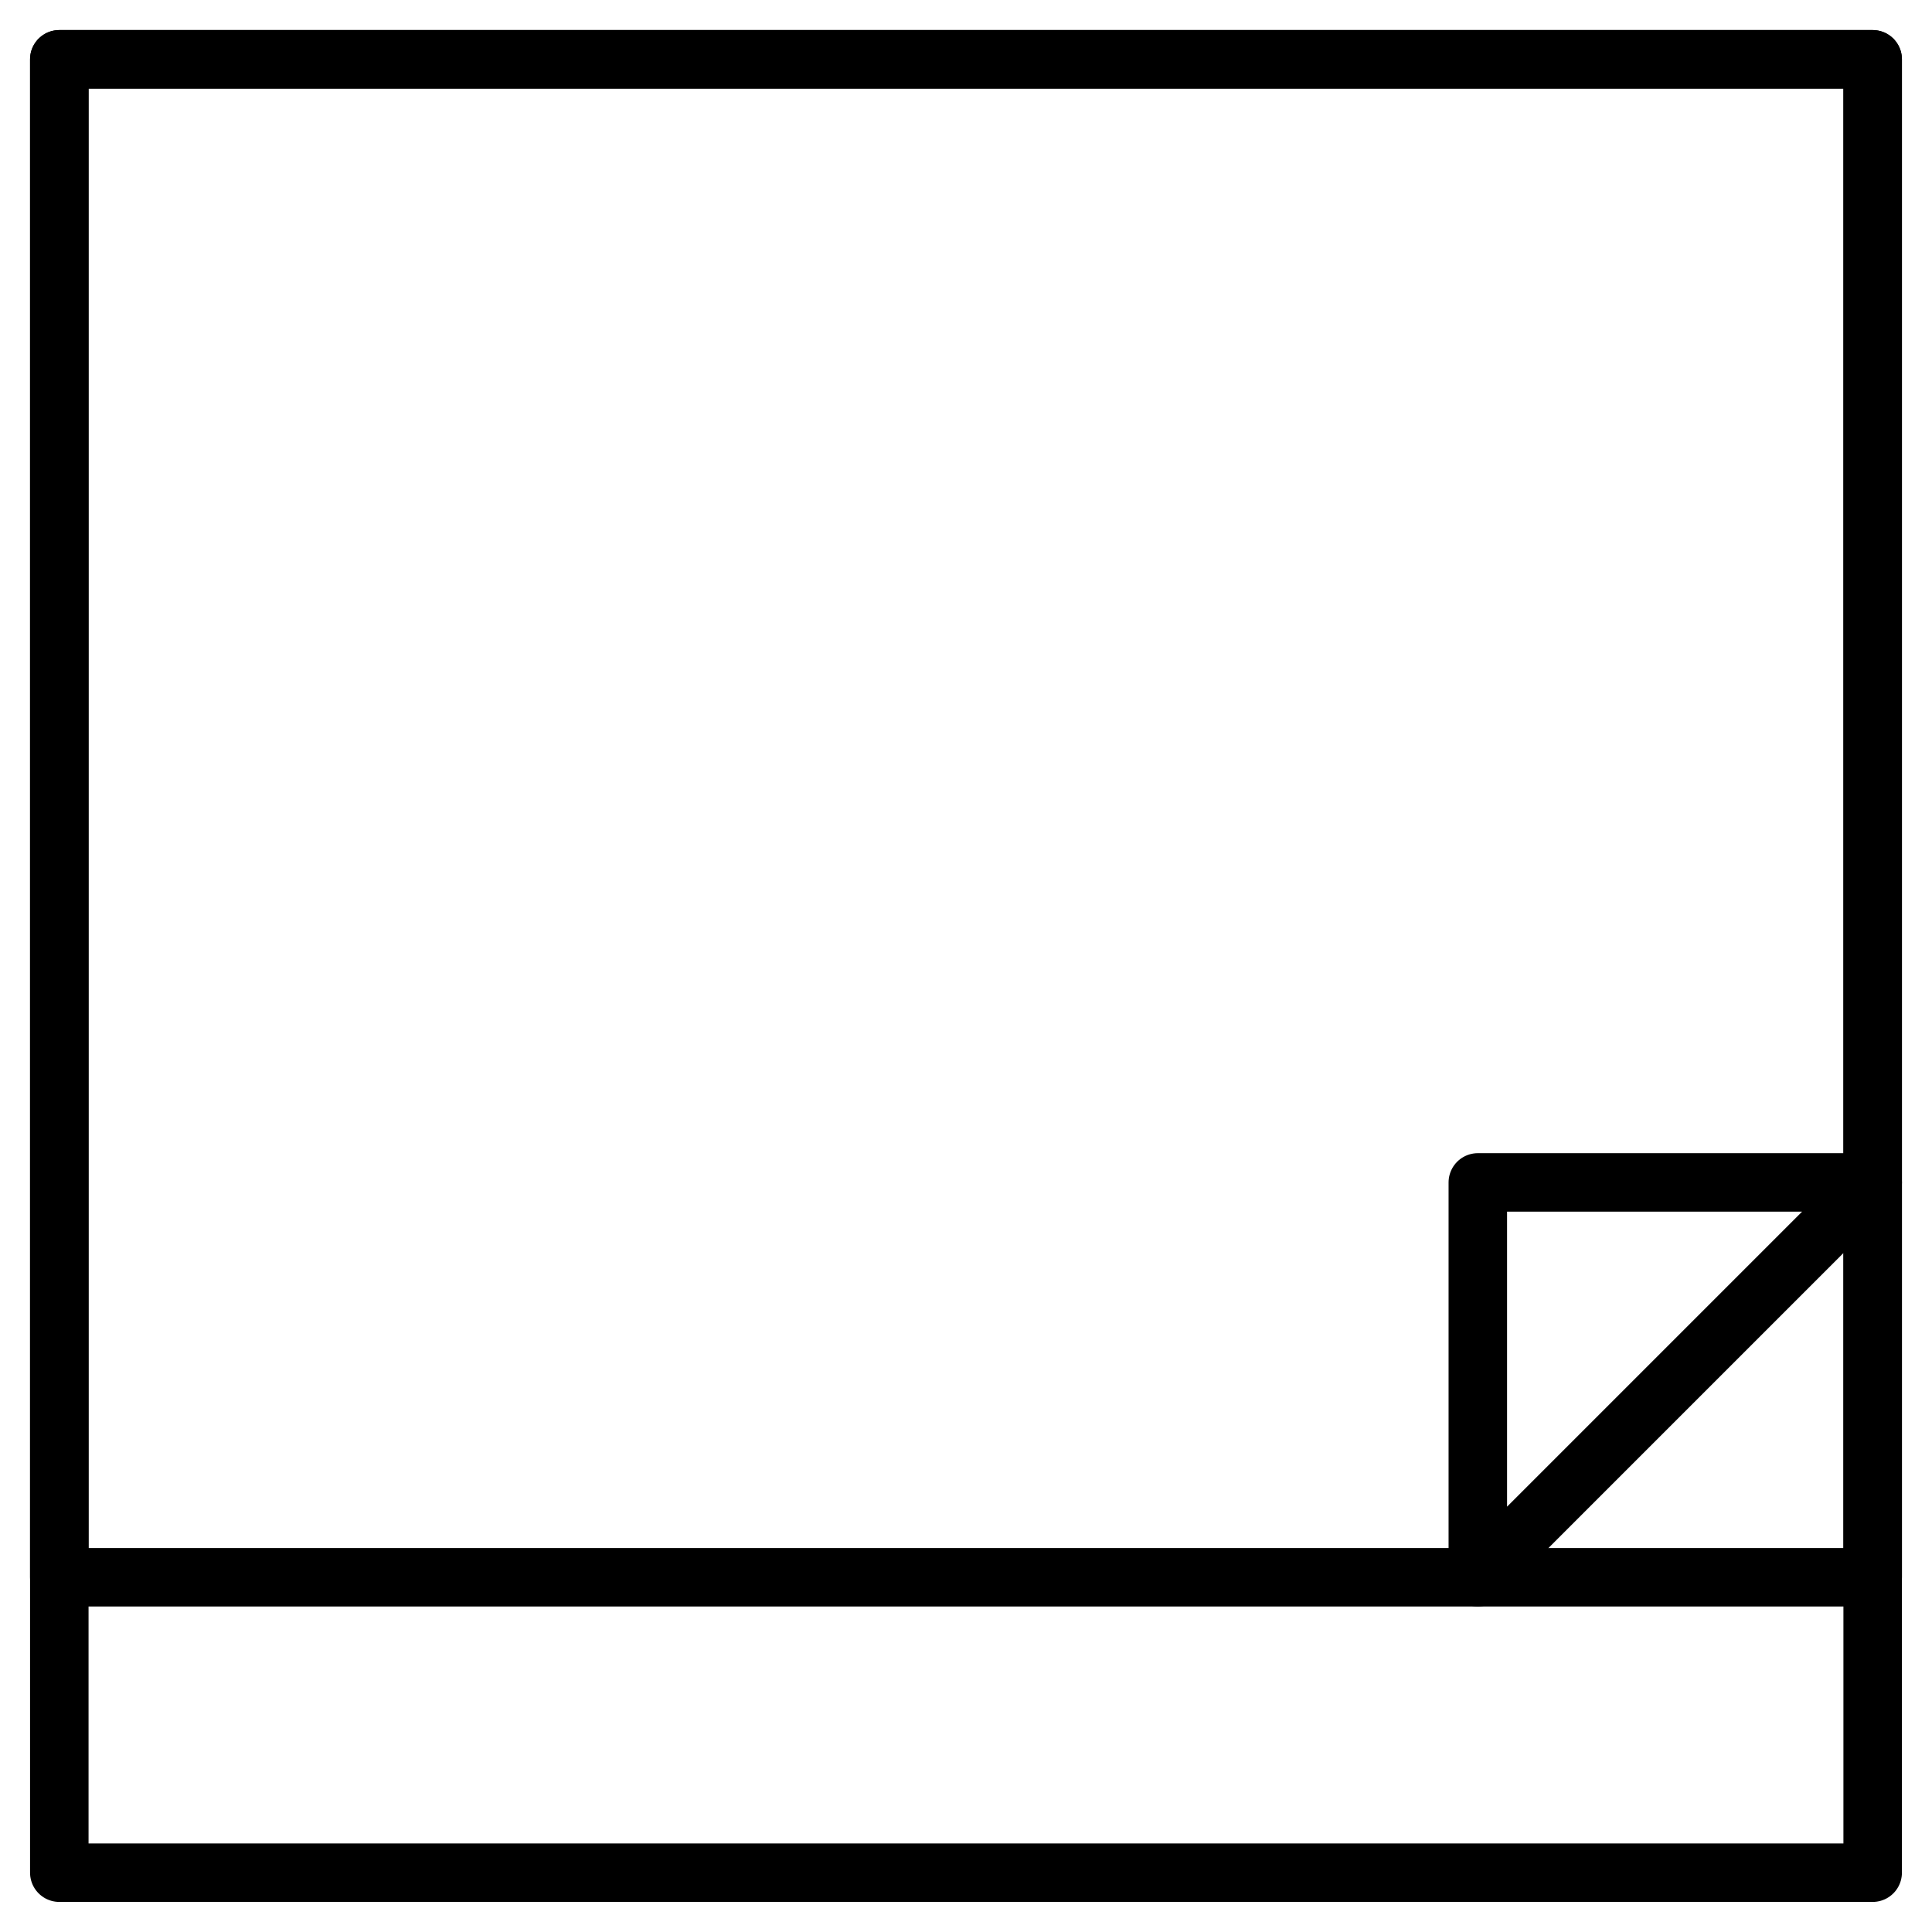 <?xml version="1.0" encoding="UTF-8"?>
<!-- Uploaded to: SVG Repo, www.svgrepo.com, Generator: SVG Repo Mixer Tools -->
<svg width="800px" height="800px" version="1.1" viewBox="144 144 512 512" xmlns="http://www.w3.org/2000/svg">
 <g fill="none" stroke="#000000" stroke-linejoin="round" stroke-miterlimit="10" stroke-width="2">
  <path transform="matrix(7.751 0 0 7.751 148.09 148.09)" d="m1.5 1.5h62v62h-62z"/>
  <path transform="matrix(7.751 0 0 7.751 148.09 148.09)" d="m1.5 1.5h62v51.9h-62z"/>
  <path transform="matrix(7.751 0 0 7.751 148.09 148.09)" d="m50 53.4 13.5-13.5h-13.5z"/>
 </g>
</svg>